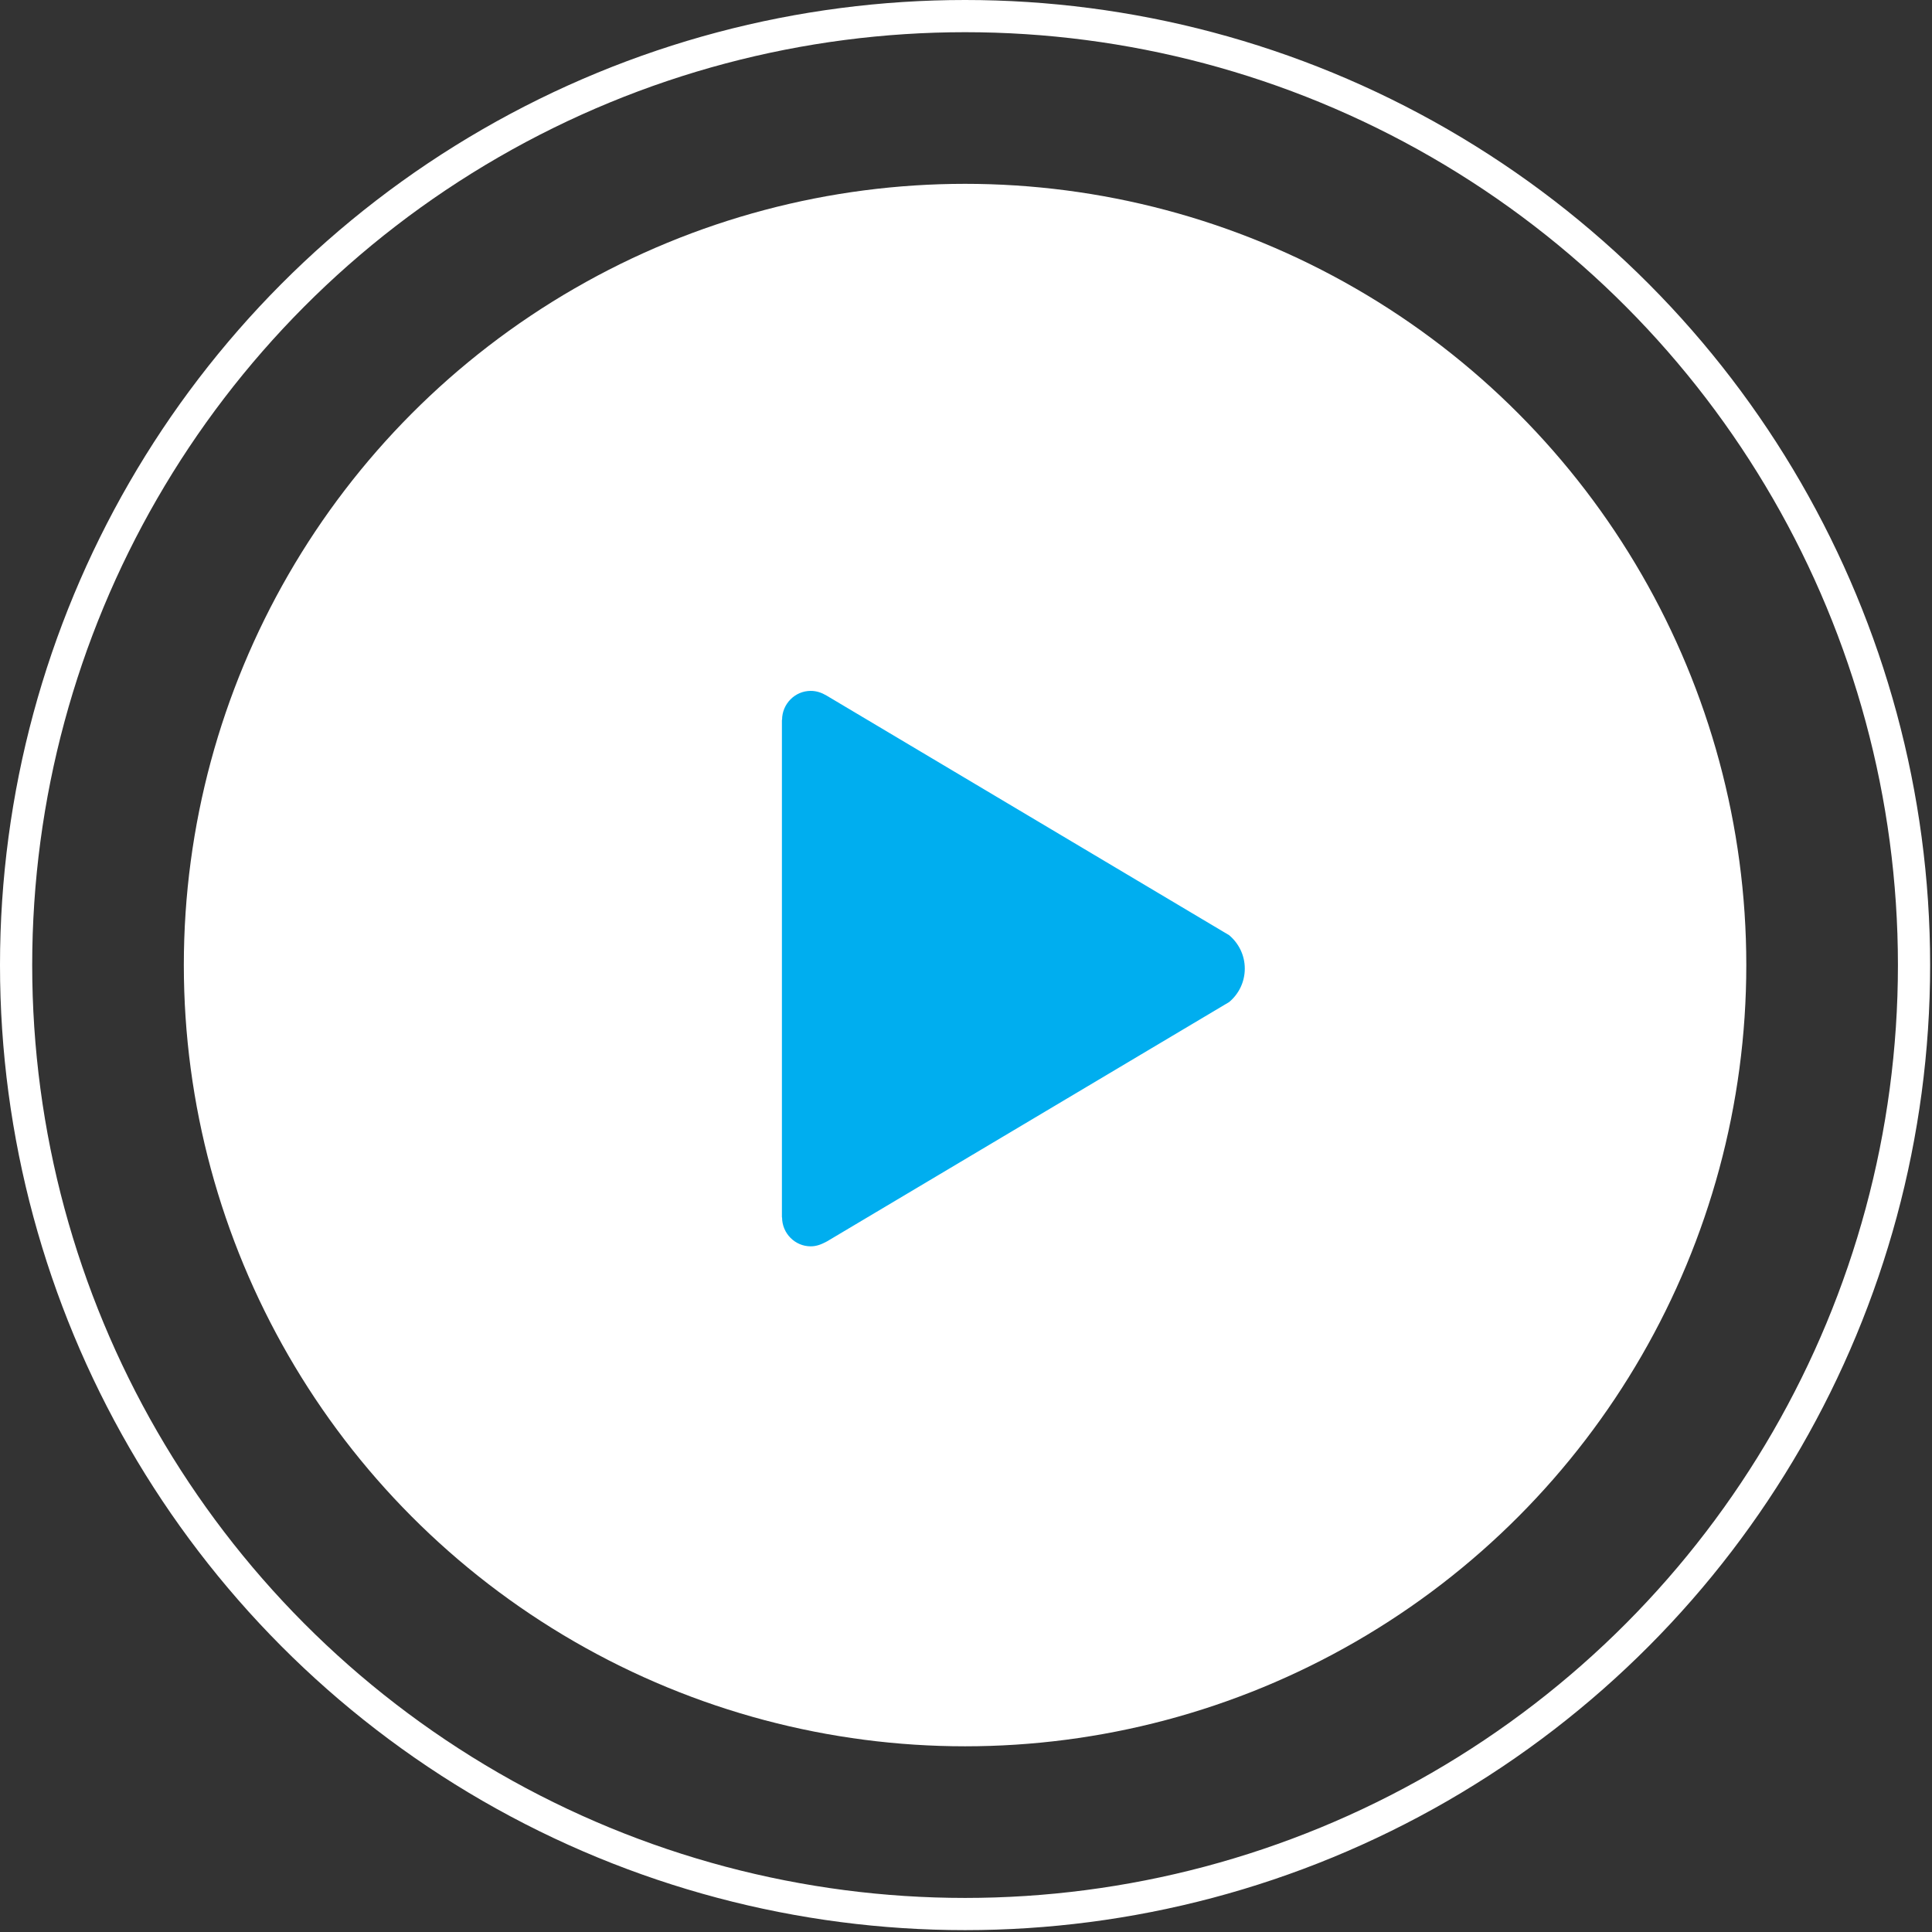 <svg width="60" height="60" viewBox="0 0 60 60" fill="none" xmlns="http://www.w3.org/2000/svg">
<rect x="0" y="0" width="60" height="60" fill="#333333" stroke="none"/>
<circle cx="29.971" cy="29.971" r="24.262" fill="white"/>
<circle cx="29.971" cy="29.971" r="29.471" stroke="white"/>
<path d="M38.173 29.044L25.667 21.6C25.514 21.51 25.357 21.456 25.177 21.456C24.688 21.456 24.288 21.861 24.288 22.355H24.283V37.808H24.288C24.288 38.302 24.688 38.706 25.177 38.706C25.361 38.706 25.514 38.643 25.68 38.554L38.173 31.119C38.469 30.872 38.658 30.499 38.658 30.081C38.658 29.663 38.469 29.295 38.173 29.044Z" fill="#00AEEF"/>
</svg>
